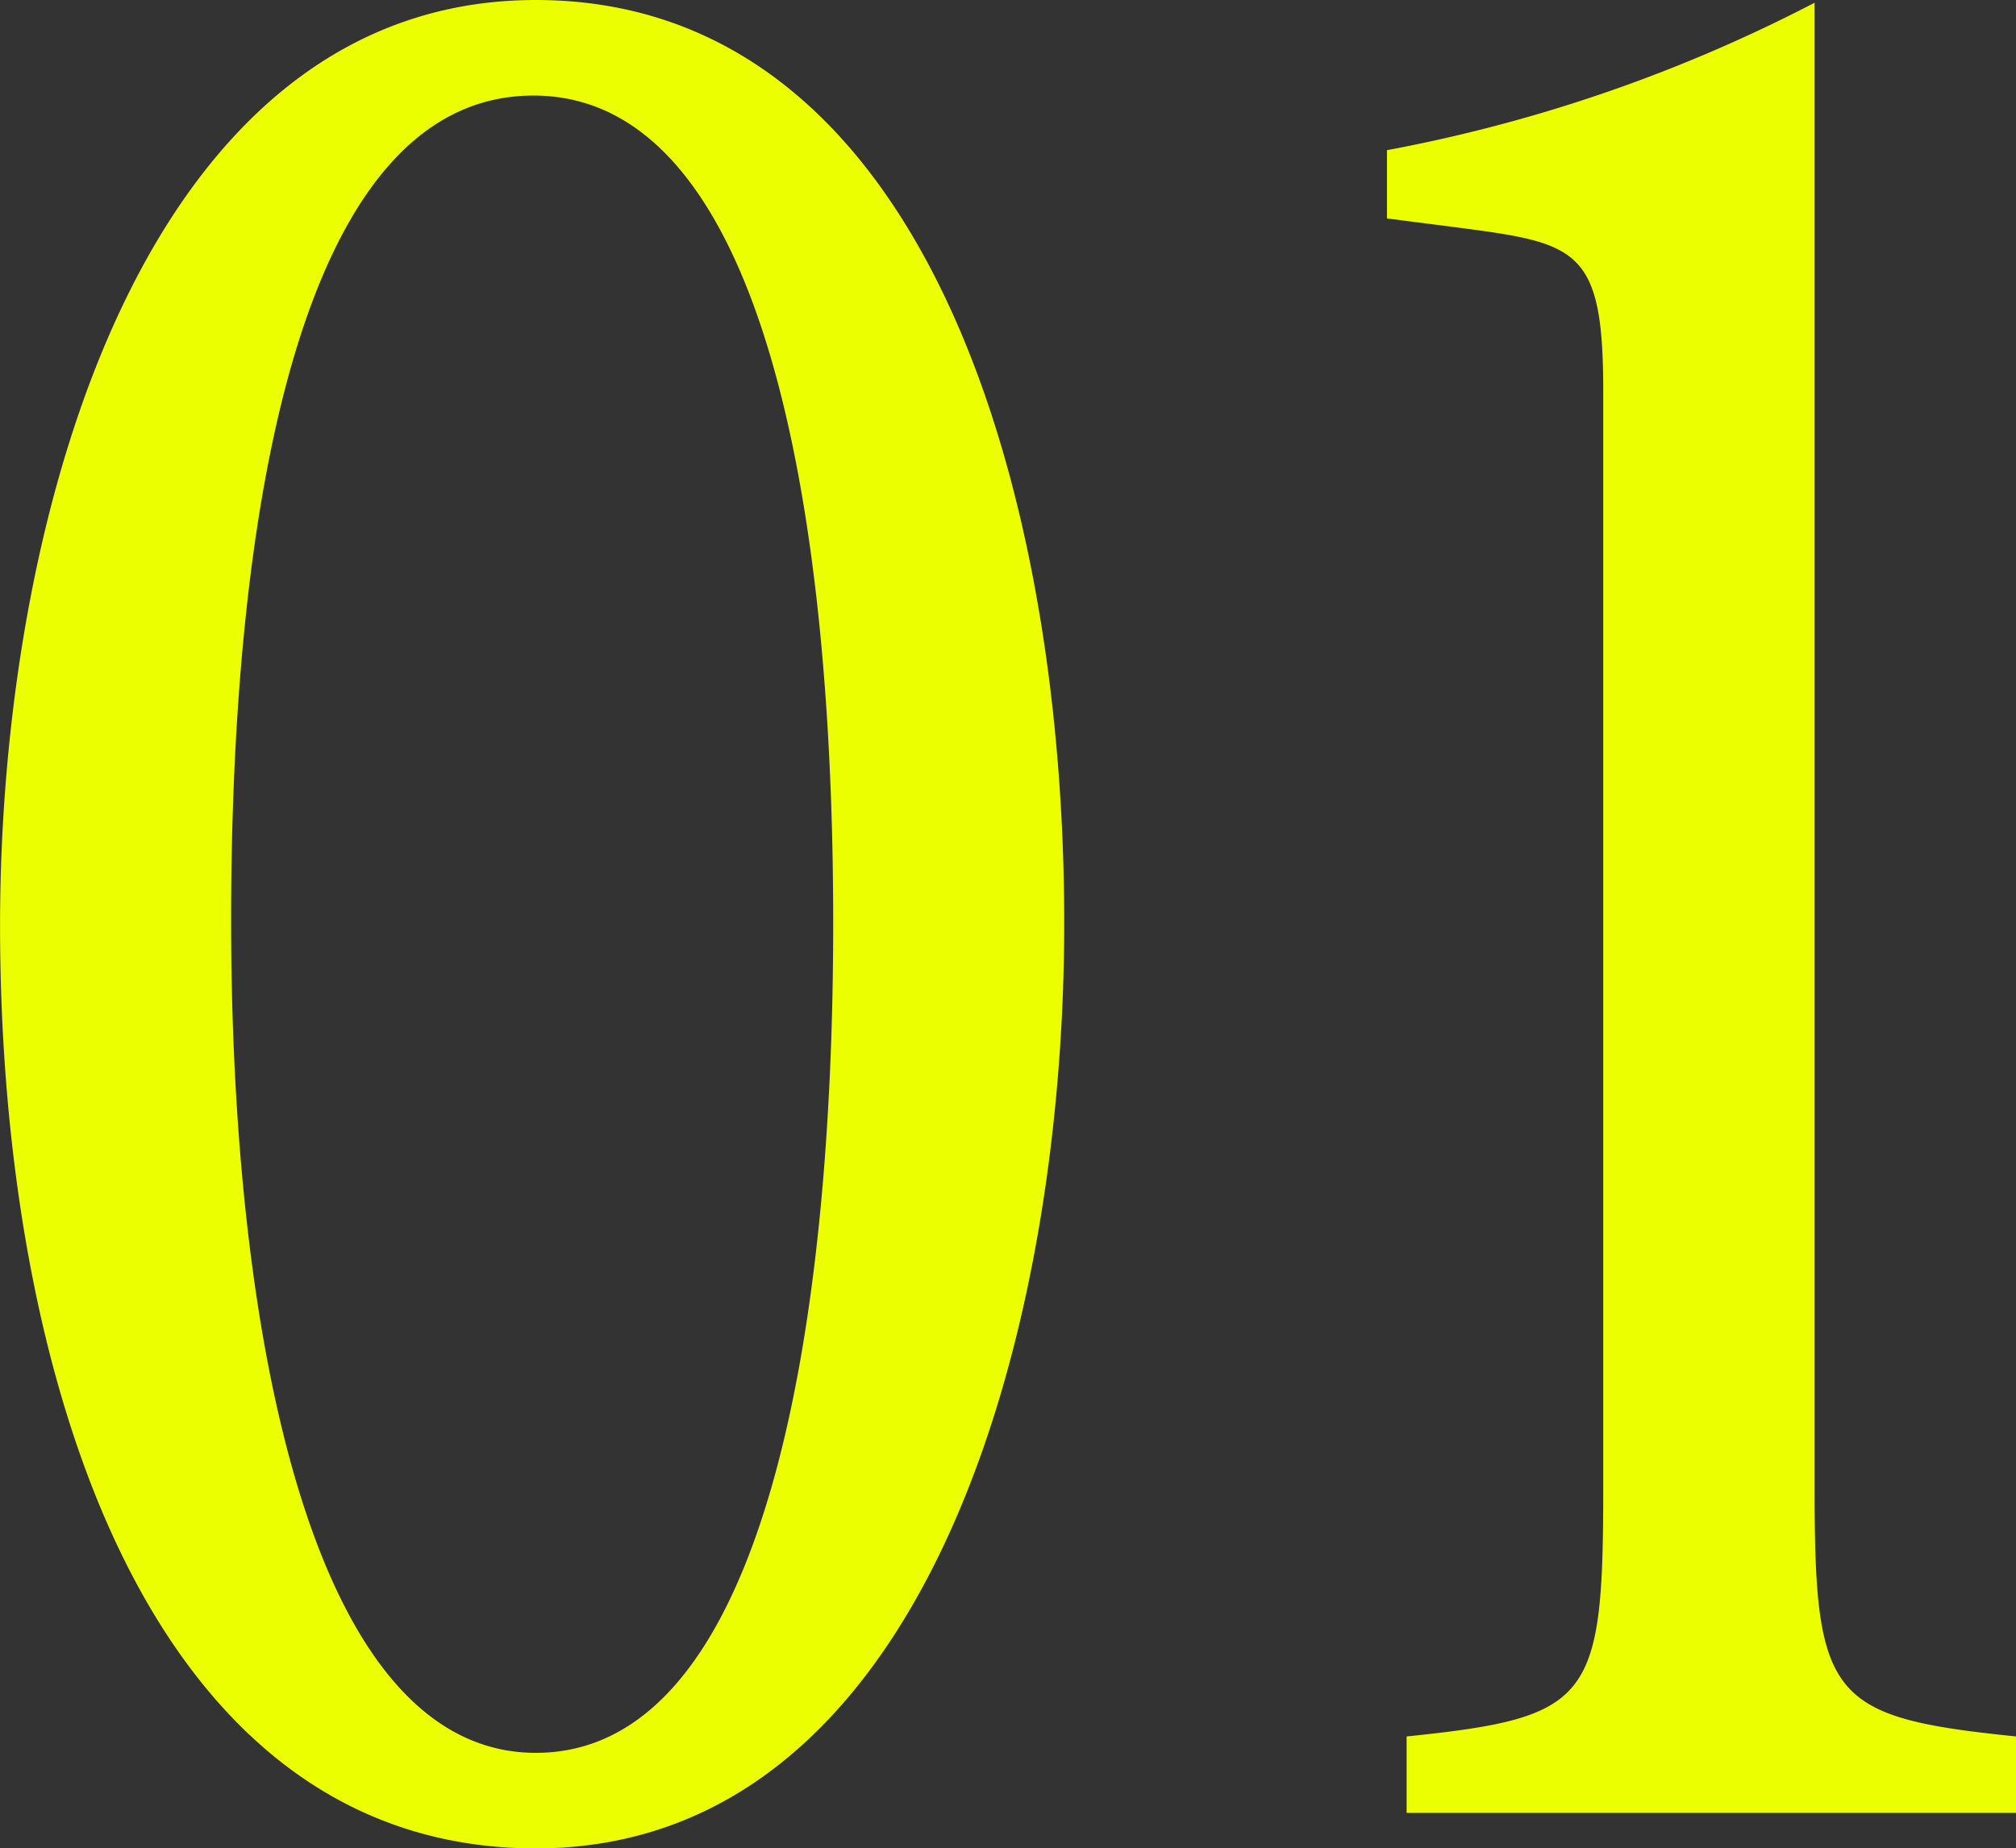 <svg height="243.719" viewBox="0 0 265.781 243.719" width="265.781" xmlns="http://www.w3.org/2000/svg"><rect x="0" y="0" width="265.781" height="243.719" fill="#333333" stroke="none"/><path d="m86.476 356.76c0 59.4 19.44 121.68 70.633 121.68 50.869 0 69.661-66.6 69.661-122.04 0-57.96-18.792-121.68-69.661-121.68-51.193 0-70.633 66.96-70.633 122.04zm109.838-.36c0 52.92-8.748 109.44-39.2 109.44-29.808 0-40.176-55.8-40.176-109.8 0-52.92 8.748-108.72 39.852-108.72 30.452 0 39.524 54.72 39.524 109.08zm155.951 117.36v-10.08c-24.624-2.52-26.568-5.04-26.568-32.76v-195.84a202.785 202.785 0 0 1 -56.377 19.44v9l8.424 1.08c16.524 2.16 20.088 2.52 20.088 21.6v144.72c0 28.08-1.62 30.24-25.92 32.76v10.08z" fill="#ecff00" fill-rule="evenodd" transform="translate(-86.469 -234.719)"/></svg>